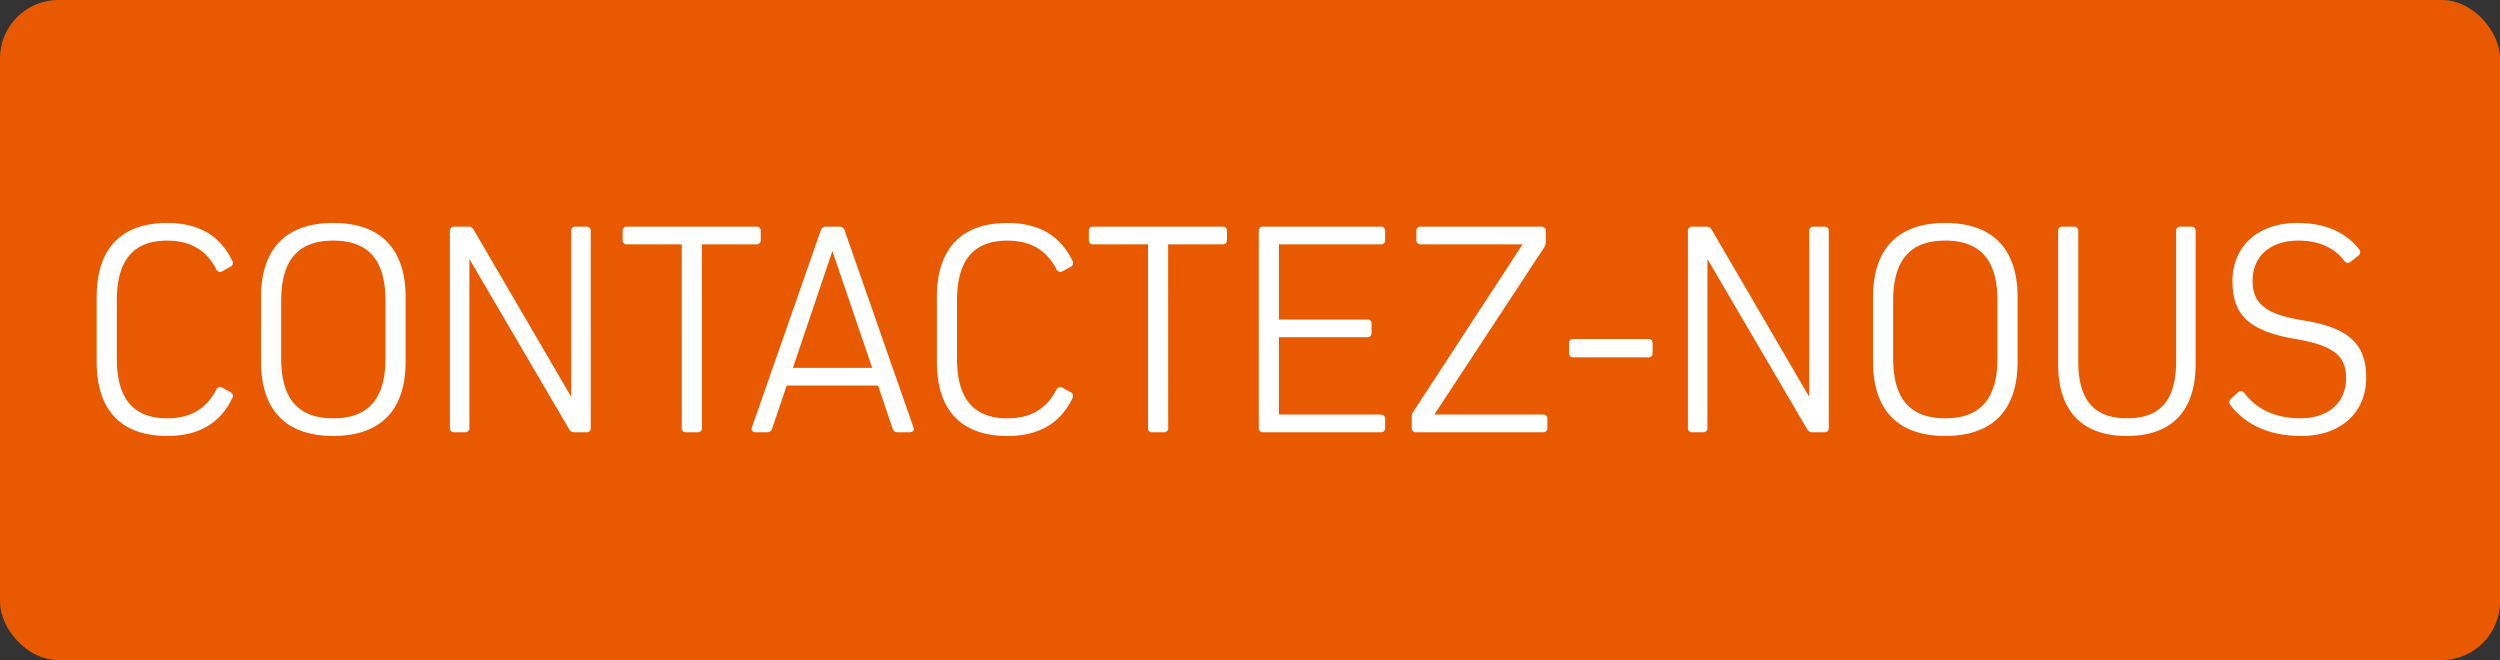 <svg xmlns="http://www.w3.org/2000/svg" xmlns:xlink="http://www.w3.org/1999/xlink" width="428" height="113" viewBox="0 0 428 113">
  <rect x="0" y="0" width="428" height="113" fill="#333333" stroke="none"/>
  <defs>
    <clipPath id="clip-path">
      <rect width="428" height="113" fill="none"/>
    </clipPath>
  </defs>
  <g id="Griglia_di_ripetizione_1" data-name="Griglia di ripetizione 1" clip-path="url(#clip-path)">
    <g transform="translate(-1020 -4935)">
      <rect id="Rettangolo_44" data-name="Rettangolo 44" width="428" height="113" rx="10" transform="translate(1020 4935)" fill="#e95a00"/>
      <path id="Tracciato_1630" data-name="Tracciato 1630" d="M-181.366-2.385c-5.83,0-8.639-3.392-8.639-10.282v-9.858c0-6.89,2.809-10.282,8.639-10.282,4.028,0,6.731,1.7,8.374,4.876a.708.708,0,0,0,1.06.371l1.325-.742a.729.729,0,0,0,.371-1.06c-2.12-4.346-5.777-6.466-11.13-6.466-7.9,0-12.084,4.4-12.084,12.72v11.024c0,8.321,4.187,12.72,12.084,12.72,5.353,0,9.01-2.12,11.13-6.466a.729.729,0,0,0-.371-1.06l-1.325-.742a.708.708,0,0,0-1.06.371C-174.635-4.081-177.338-2.385-181.366-2.385Zm16.059-9.7c0,8.321,4.293,12.72,12.349,12.72,8.109,0,12.4-4.4,12.4-12.72V-23.108c0-8.321-4.293-12.72-12.4-12.72-8.056,0-12.349,4.4-12.349,12.72Zm3.445-10.441c0-6.943,2.915-10.282,8.9-10.282,6.042,0,8.957,3.339,8.957,10.282v9.858c0,6.943-2.915,10.282-8.957,10.282-5.989,0-8.9-3.339-8.9-10.282Zm53-11.872a.7.7,0,0,0-.795-.795h-1.749a.7.7,0,0,0-.8.795V-6.148h-.053L-128.9-34.662a1.009,1.009,0,0,0-.954-.53h-2.332a.7.7,0,0,0-.795.795V-.8a.7.7,0,0,0,.795.8h1.749a.7.7,0,0,0,.795-.8V-29.574h.053L-112.572-.53a1.009,1.009,0,0,0,.954.53h1.961a.7.7,0,0,0,.795-.8Zm19.027,2.226h9.275a.7.7,0,0,0,.8-.8V-34.4a.7.7,0,0,0-.8-.795h-22.048a.7.7,0,0,0-.795.795v1.431a.7.7,0,0,0,.795.8h9.328V-.8a.7.7,0,0,0,.8.8h1.855a.7.7,0,0,0,.8-.8ZM-75.313-8h15.635l2.491,7.367a.865.865,0,0,0,.9.636h2.014c.583,0,.848-.371.636-.9L-65.4-34.556a.865.865,0,0,0-.9-.636h-2.279a.865.865,0,0,0-.9.636L-81.249-.9c-.212.53.053.9.636.9h1.908a.865.865,0,0,0,.9-.636Zm1.06-3.021,6.731-19.928h.053l6.784,19.928Zm36.729,8.639c-5.83,0-8.639-3.392-8.639-10.282v-9.858c0-6.89,2.809-10.282,8.639-10.282,4.028,0,6.731,1.7,8.374,4.876a.708.708,0,0,0,1.06.371l1.325-.742a.729.729,0,0,0,.371-1.06c-2.12-4.346-5.777-6.466-11.13-6.466-7.9,0-12.084,4.4-12.084,12.72v11.024c0,8.321,4.187,12.72,12.084,12.72,5.353,0,9.01-2.12,11.13-6.466a.729.729,0,0,0-.371-1.06l-1.325-.742a.708.708,0,0,0-1.06.371C-30.793-4.081-33.5-2.385-37.524-2.385Zm27.507-29.786H-.742a.7.7,0,0,0,.8-.8V-34.4a.7.7,0,0,0-.8-.795H-22.79a.7.7,0,0,0-.8.795v1.431a.7.7,0,0,0,.8.8h9.328V-.8a.7.7,0,0,0,.8.8h1.855a.7.7,0,0,0,.8-.8ZM8.957-19.292V-32.171H26.341a.7.7,0,0,0,.795-.8V-34.4a.7.7,0,0,0-.795-.795H6.307a.7.7,0,0,0-.8.795V-.8a.7.7,0,0,0,.8.8H26.341a.7.7,0,0,0,.795-.8V-2.226a.7.7,0,0,0-.795-.8H8.957v-13.25H24.009a.7.7,0,0,0,.8-.8V-18.5a.7.7,0,0,0-.8-.8ZM54.908-2.226a.7.7,0,0,0-.795-.8H35.563L54.325-31.588a1.588,1.588,0,0,0,.318-.954V-34.4a.7.7,0,0,0-.795-.795H33.284a.7.7,0,0,0-.795.795v1.431a.7.7,0,0,0,.795.8H50.668L32.012-3.6a1.588,1.588,0,0,0-.318.954V-.8a.7.7,0,0,0,.8.8H54.113a.7.7,0,0,0,.795-.8Zm17.225-10.6a.7.7,0,0,0,.795-.795v-1.537a.7.7,0,0,0-.795-.8H59.413a.7.7,0,0,0-.795.8v1.537a.7.7,0,0,0,.795.795ZM103.085-34.4a.7.7,0,0,0-.795-.795h-1.749a.7.7,0,0,0-.8.795V-6.148h-.053L83.051-34.662a1.009,1.009,0,0,0-.954-.53H79.765a.7.7,0,0,0-.795.795V-.8a.7.7,0,0,0,.795.8h1.749a.7.7,0,0,0,.795-.8V-29.574h.053L99.375-.53a1.009,1.009,0,0,0,.954.53h1.961a.7.7,0,0,0,.795-.8Zm7.579,22.313c0,8.321,4.293,12.72,12.349,12.72,8.109,0,12.4-4.4,12.4-12.72V-23.108c0-8.321-4.293-12.72-12.4-12.72-8.056,0-12.349,4.4-12.349,12.72Zm3.445-10.441c0-6.943,2.915-10.282,8.9-10.282,6.042,0,8.957,3.339,8.957,10.282v9.858c0,6.943-2.915,10.282-8.957,10.282-5.989,0-8.9-3.339-8.9-10.282ZM165.89-34.4a.7.7,0,0,0-.795-.795h-1.749a.7.7,0,0,0-.795.795v22.26c0,6.625-2.7,9.752-8.374,9.752S145.8-5.512,145.8-12.137V-34.4a.7.7,0,0,0-.795-.795h-1.855a.7.7,0,0,0-.8.795V-11.66c0,8.056,4.134,12.3,11.766,12.3S165.89-3.6,165.89-11.66Zm17.384-1.431c-6.678,0-11.077,3.975-11.077,9.964,0,5.777,2.809,8.533,10.812,9.911,6.572,1.113,8.639,2.915,8.639,6.678,0,4.187-3.021,6.89-7.791,6.89-4.134,0-7.42-1.431-9.593-4.293a.72.72,0,0,0-1.166-.106l-1.113,1.007a.786.786,0,0,0-.159,1.113c2.7,3.5,6.837,5.3,12.19,5.3,6.678,0,11.077-3.975,11.077-9.964,0-5.618-2.756-8.533-10.706-9.805-6.625-1.06-8.745-2.968-8.745-6.784,0-4.187,3.021-6.89,7.791-6.89,3.5,0,6.148,1.166,7.9,3.445.318.424.689.53,1.113.159l1.272-1.007a.735.735,0,0,0,.159-1.113C191.489-34.344,187.991-35.828,183.274-35.828Z" transform="translate(1230 5009)" fill="#fff"/>
    </g>
  </g>
</svg>
